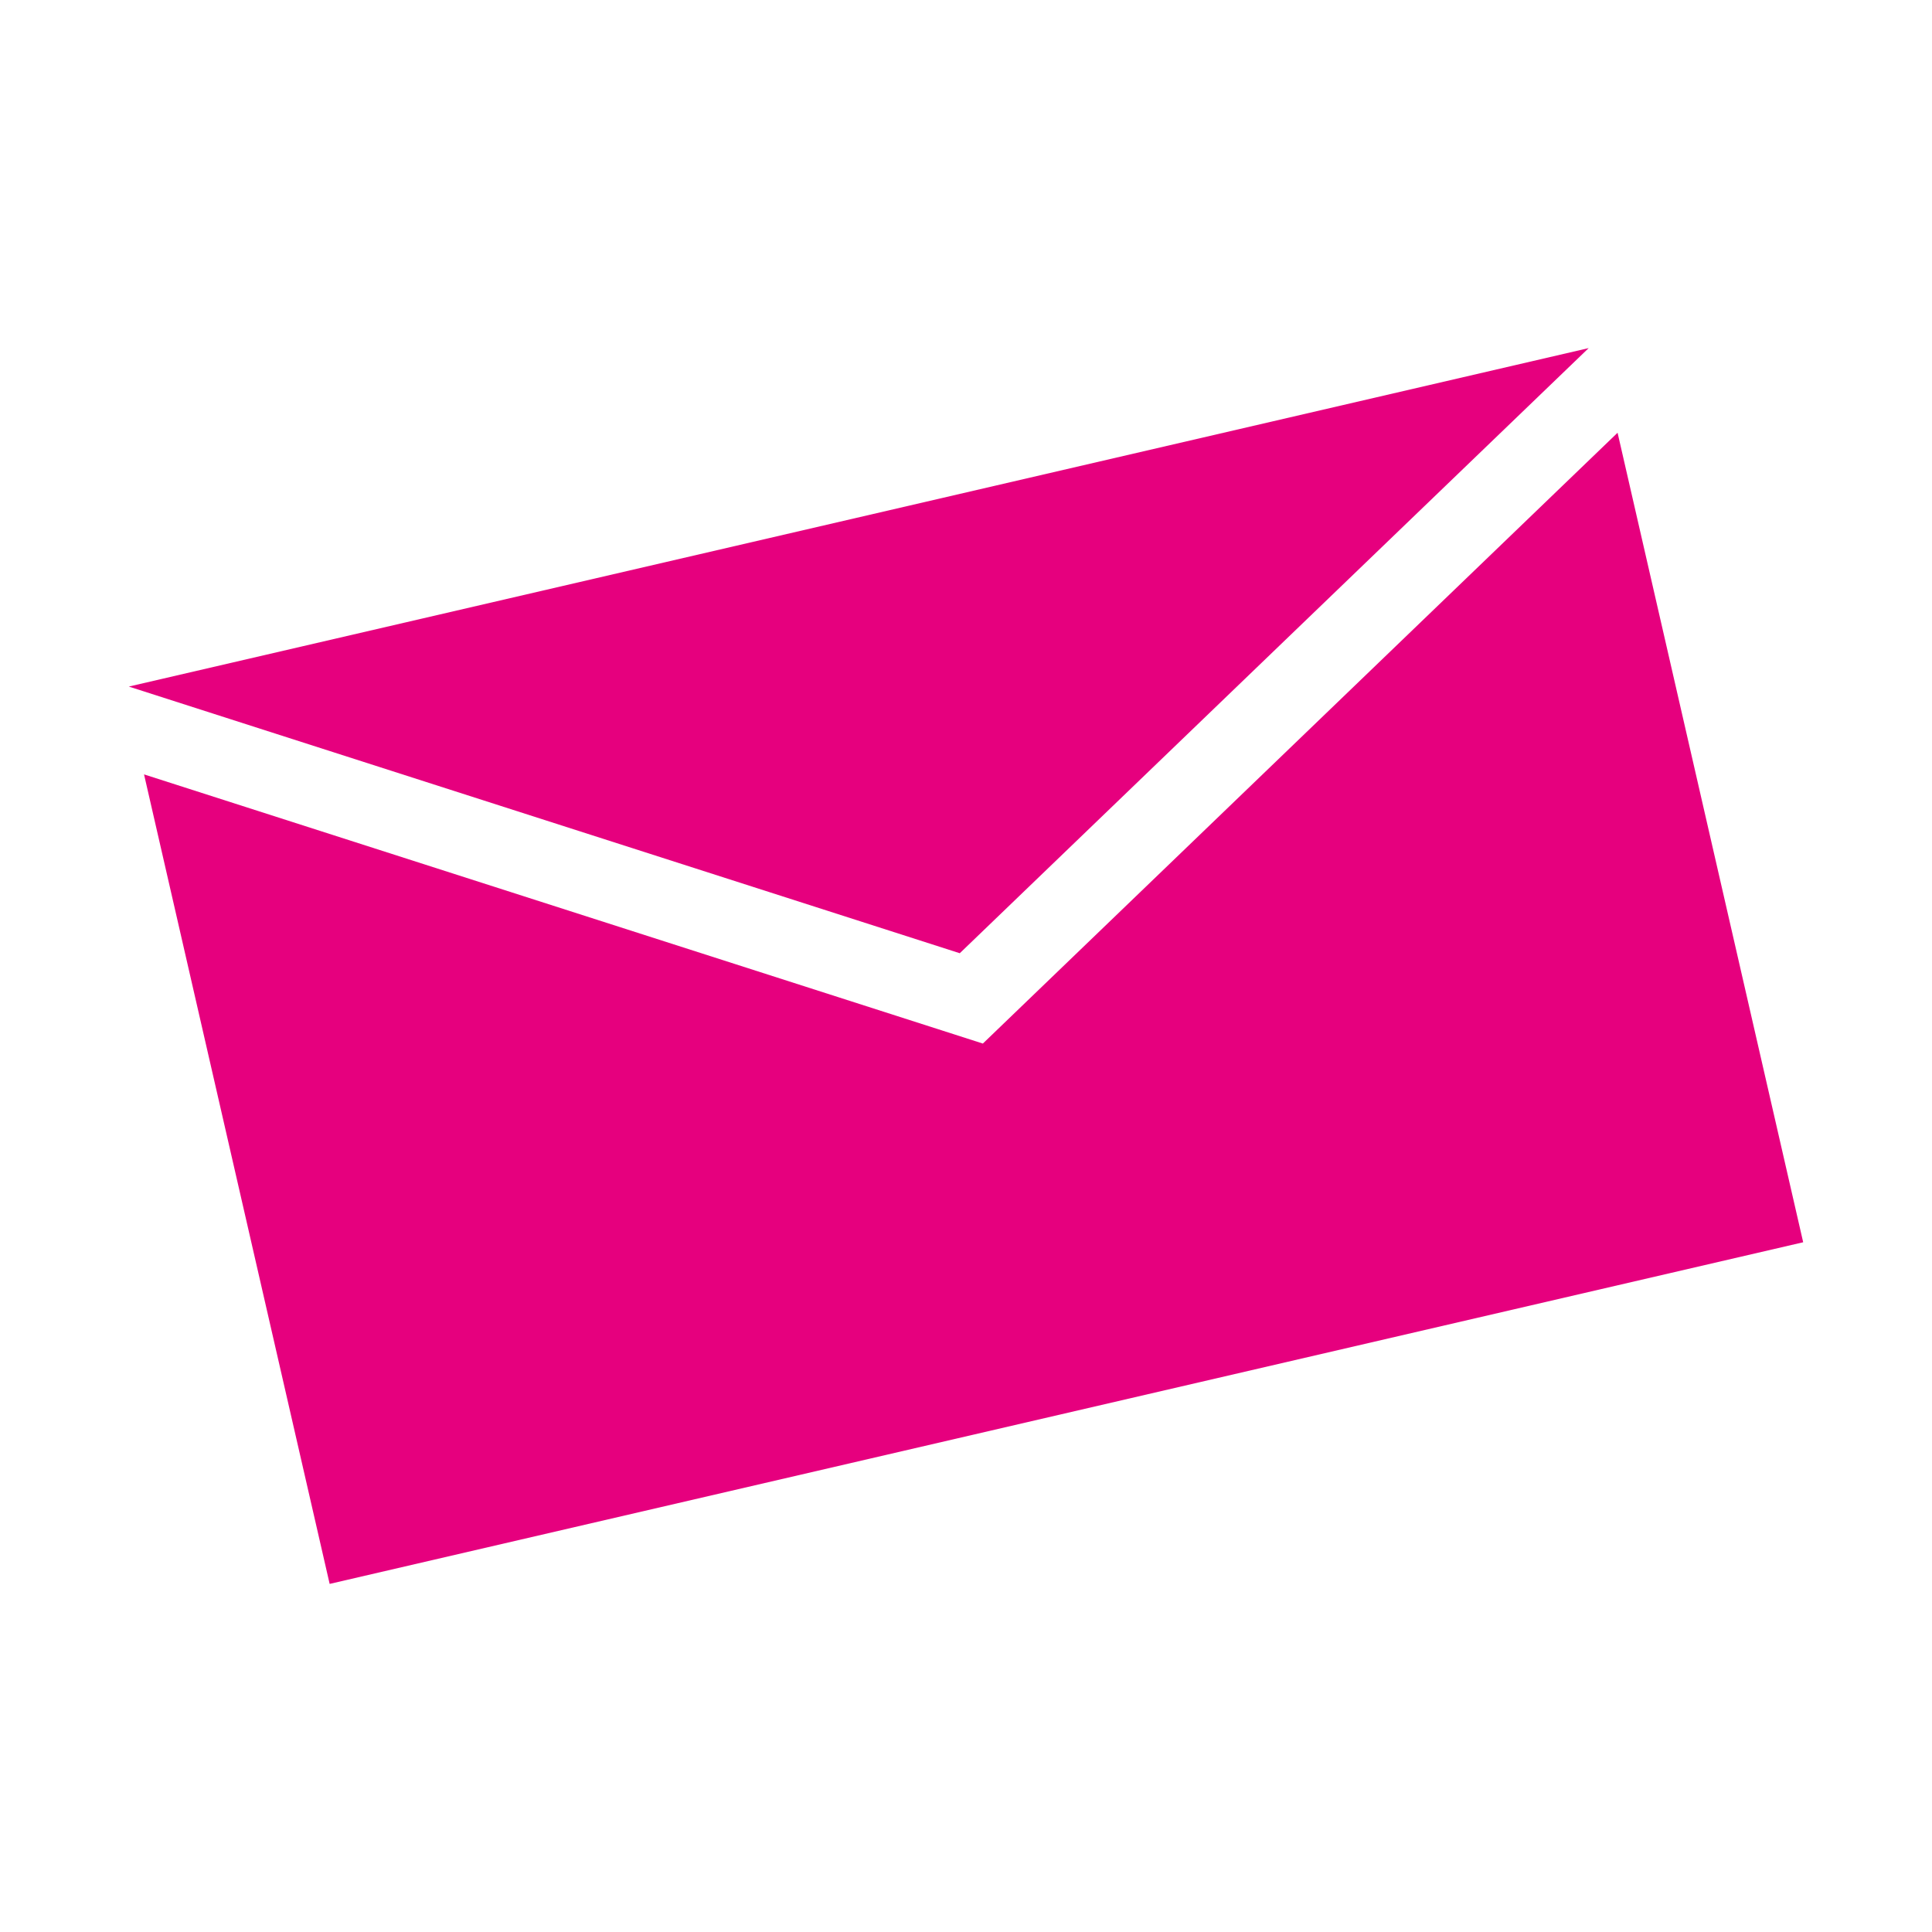<?xml version="1.0" encoding="UTF-8"?><svg id="uuid-835ea983-b610-4511-8357-24751bdf0836" xmlns="http://www.w3.org/2000/svg" viewBox="0 0 42.52 42.52"><g id="uuid-1b281f4a-8f70-4c72-b53d-20ecbd421eff"><g><g><polygon points="34.964 7.661 2.835 15.11 21.123 20.979 34.964 7.661" fill="#e6007e"/><polygon points="21.631 22.967 3.17 17.043 7.255 34.859 39.685 27.34 35.6 9.524 21.631 22.967" fill="#e6007e"/></g><rect width="42.52" height="42.52" fill="none"/></g></g></svg>